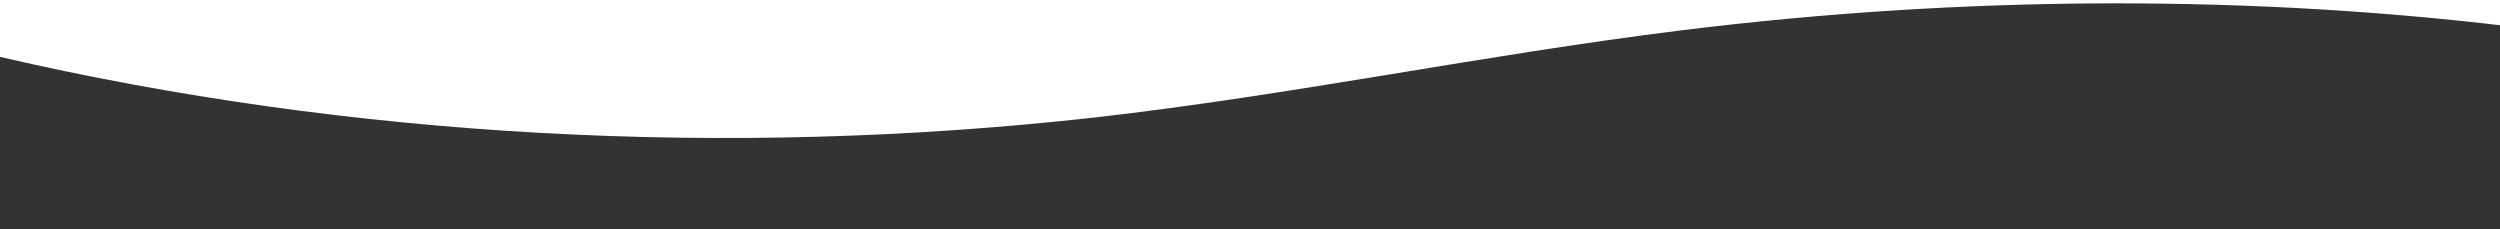 <svg width="1200" height="110" fill="none" xmlns="http://www.w3.org/2000/svg"><rect width="100%" height="100%" fill="#333333" stroke="none"/><g clip-path="url(#a)"><path d="M525.741 56.354c94.878-10.773 186.746-30.084 281.363-41.796C941.88-2.137 1082.23-3.145 1216.8 14.168c130.77 16.785 266.36 57.722 395.58 78.52 114.59 18.453 239.69 26.051 350.62 2.996V0H0v27.308c167.617 38.795 349.436 48.84 525.741 29.046Z" fill="#fff"/></g><defs><clipPath id="a"><path fill="#fff" d="M0 0h1200v110H0z"/></clipPath></defs></svg>